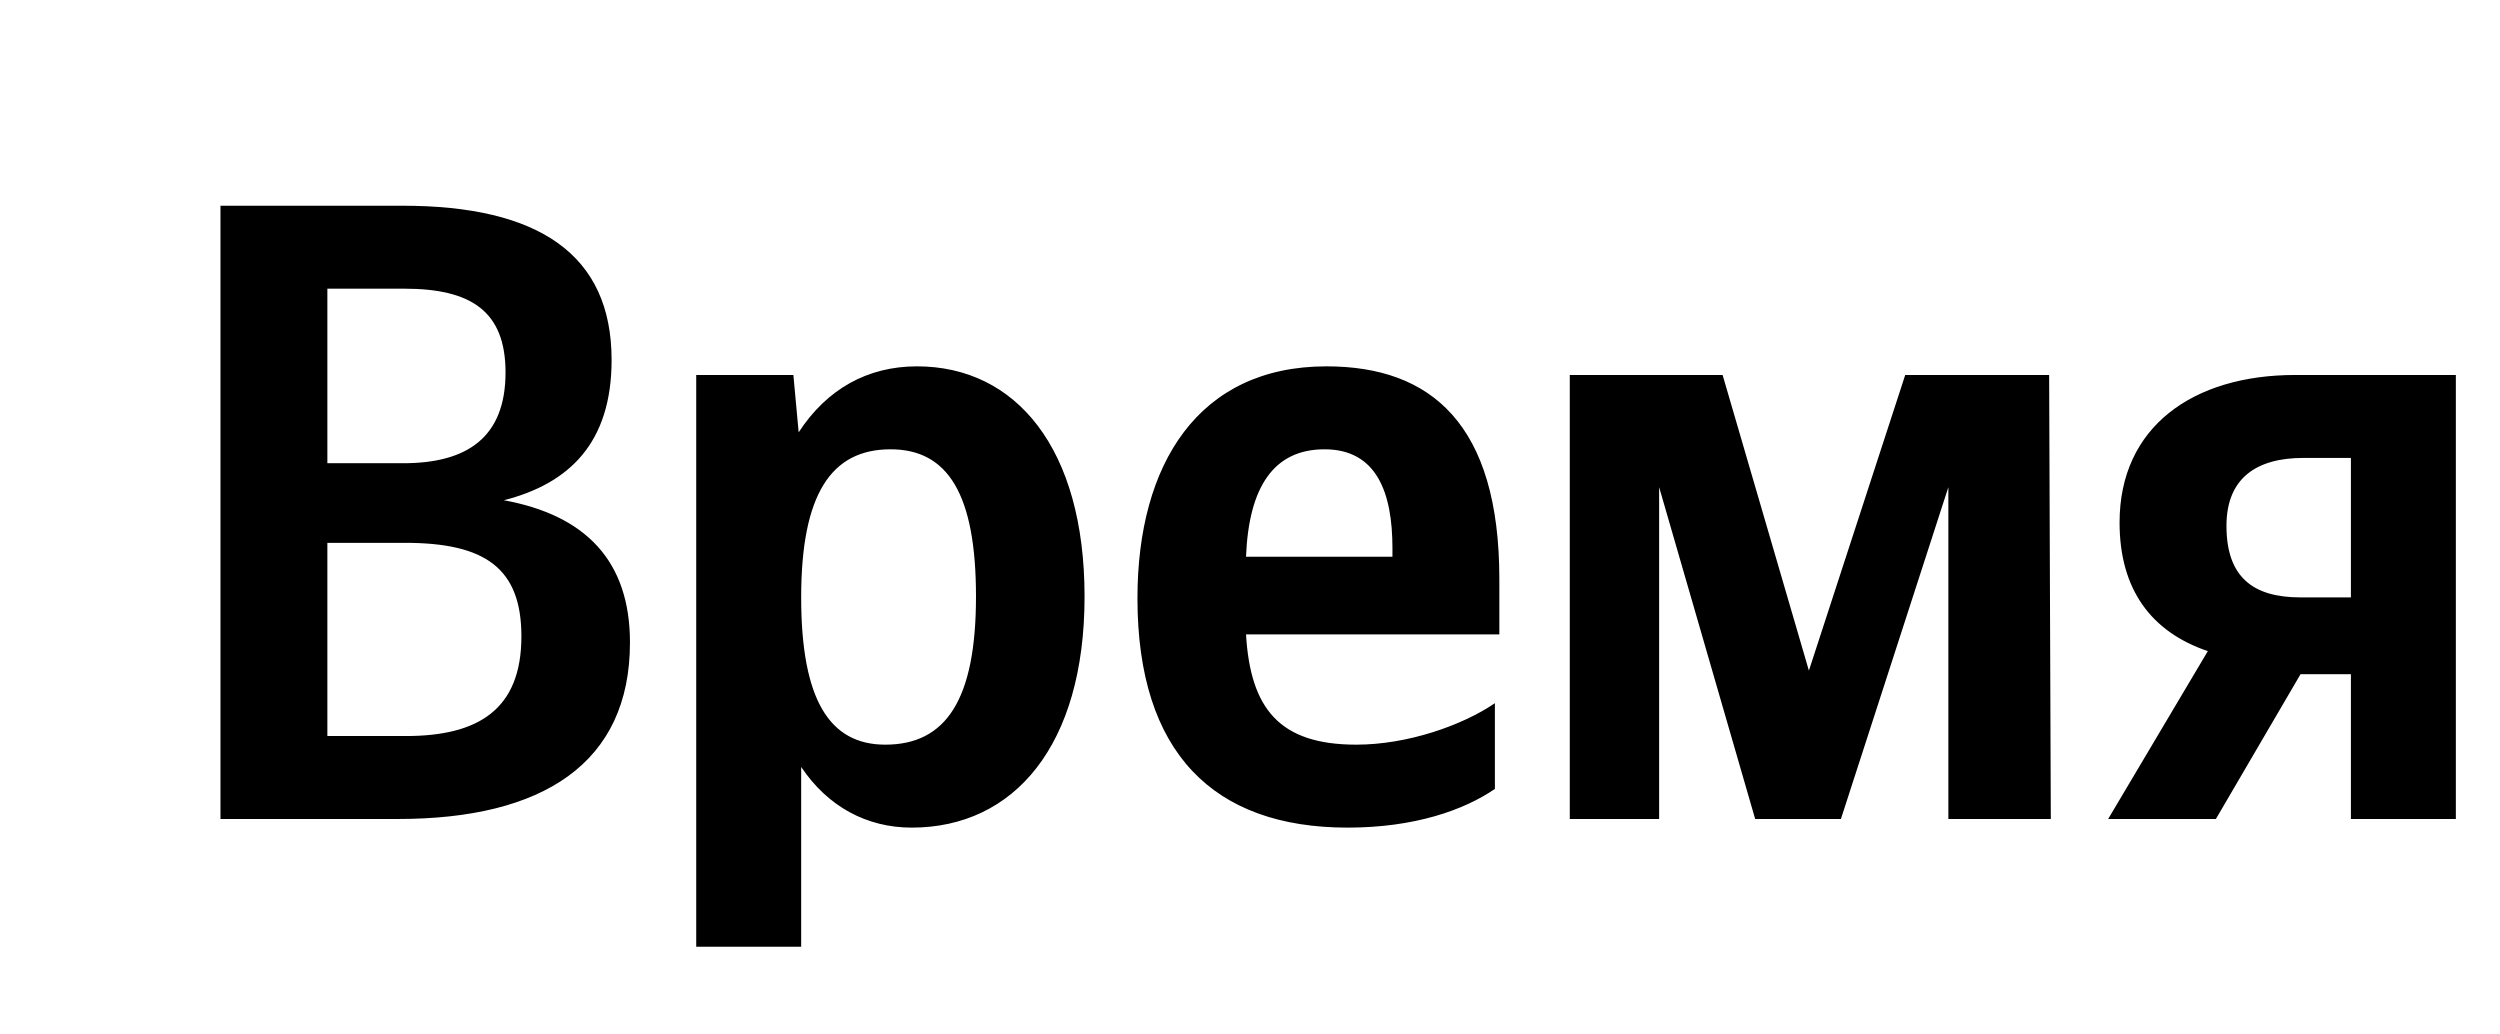 <svg xmlns="http://www.w3.org/2000/svg" xmlns:xlink="http://www.w3.org/1999/xlink" width="89.806" height="37.152" viewBox="0 0 89.806 37.152"><path fill="#000" d="M7.92 7.39L7.92 29.42L14.30 29.42C19.50 29.42 22.63 27.42 22.63 23.08C22.63 20.16 21.05 18.51 18.10 17.97C20.45 17.37 21.97 15.91 21.97 12.93C21.97 9.13 19.34 7.39 14.46 7.39ZM14.49 16.64L11.76 16.64L11.76 10.37L14.52 10.37C16.90 10.37 18.16 11.16 18.16 13.38C18.16 15.72 16.77 16.64 14.49 16.64ZM14.58 26.44L11.76 26.44L11.76 19.50L14.55 19.50C17.43 19.50 18.73 20.41 18.73 22.86C18.73 25.49 17.18 26.44 14.58 26.44ZM28.50 13.47L25.01 13.47L25.01 34.01L28.78 34.01L28.78 27.55C29.73 28.97 31.13 29.73 32.75 29.73C36.42 29.73 38.96 26.79 38.96 21.43C38.96 16.10 36.49 13.16 32.94 13.16C31.16 13.16 29.70 13.98 28.69 15.53ZM31.80 26.75C29.80 26.75 28.78 25.14 28.78 21.46C28.78 17.75 29.86 16.14 31.99 16.14C34.05 16.14 35.06 17.75 35.06 21.43C35.06 25.14 33.98 26.75 31.80 26.75ZM53.70 28.34L53.70 25.26C52.53 26.06 50.56 26.75 48.72 26.75C45.96 26.75 44.92 25.46 44.76 22.79L53.86 22.79L53.86 20.80C53.86 15.25 51.42 13.16 47.65 13.16C43.05 13.16 40.86 16.67 40.86 21.49C40.86 27.04 43.59 29.73 48.41 29.73C50.82 29.73 52.59 29.10 53.70 28.34ZM47.58 16.14C49.45 16.14 50.02 17.69 50.02 19.69L50.02 20.00L44.76 20.00C44.86 17.47 45.77 16.14 47.58 16.14ZM69.99 29.42L73.67 29.42L73.61 13.47L68.44 13.47L64.98 24.09L61.88 13.47L56.39 13.47L56.39 29.42L59.60 29.42L59.60 17.50L63.05 29.42L66.13 29.42L69.99 17.50ZM75.73 29.42L79.60 29.42L82.64 24.22L84.45 24.22L84.45 29.42L88.22 29.42L88.22 13.47L82.45 13.47C78.77 13.47 76.14 15.34 76.14 18.77C76.14 21.18 77.28 22.70 79.31 23.39ZM82.74 16.45L84.45 16.45L84.45 21.46L82.64 21.46C80.93 21.46 79.98 20.73 79.98 18.89C79.98 17.15 81.09 16.45 82.74 16.45Z"/></svg>
